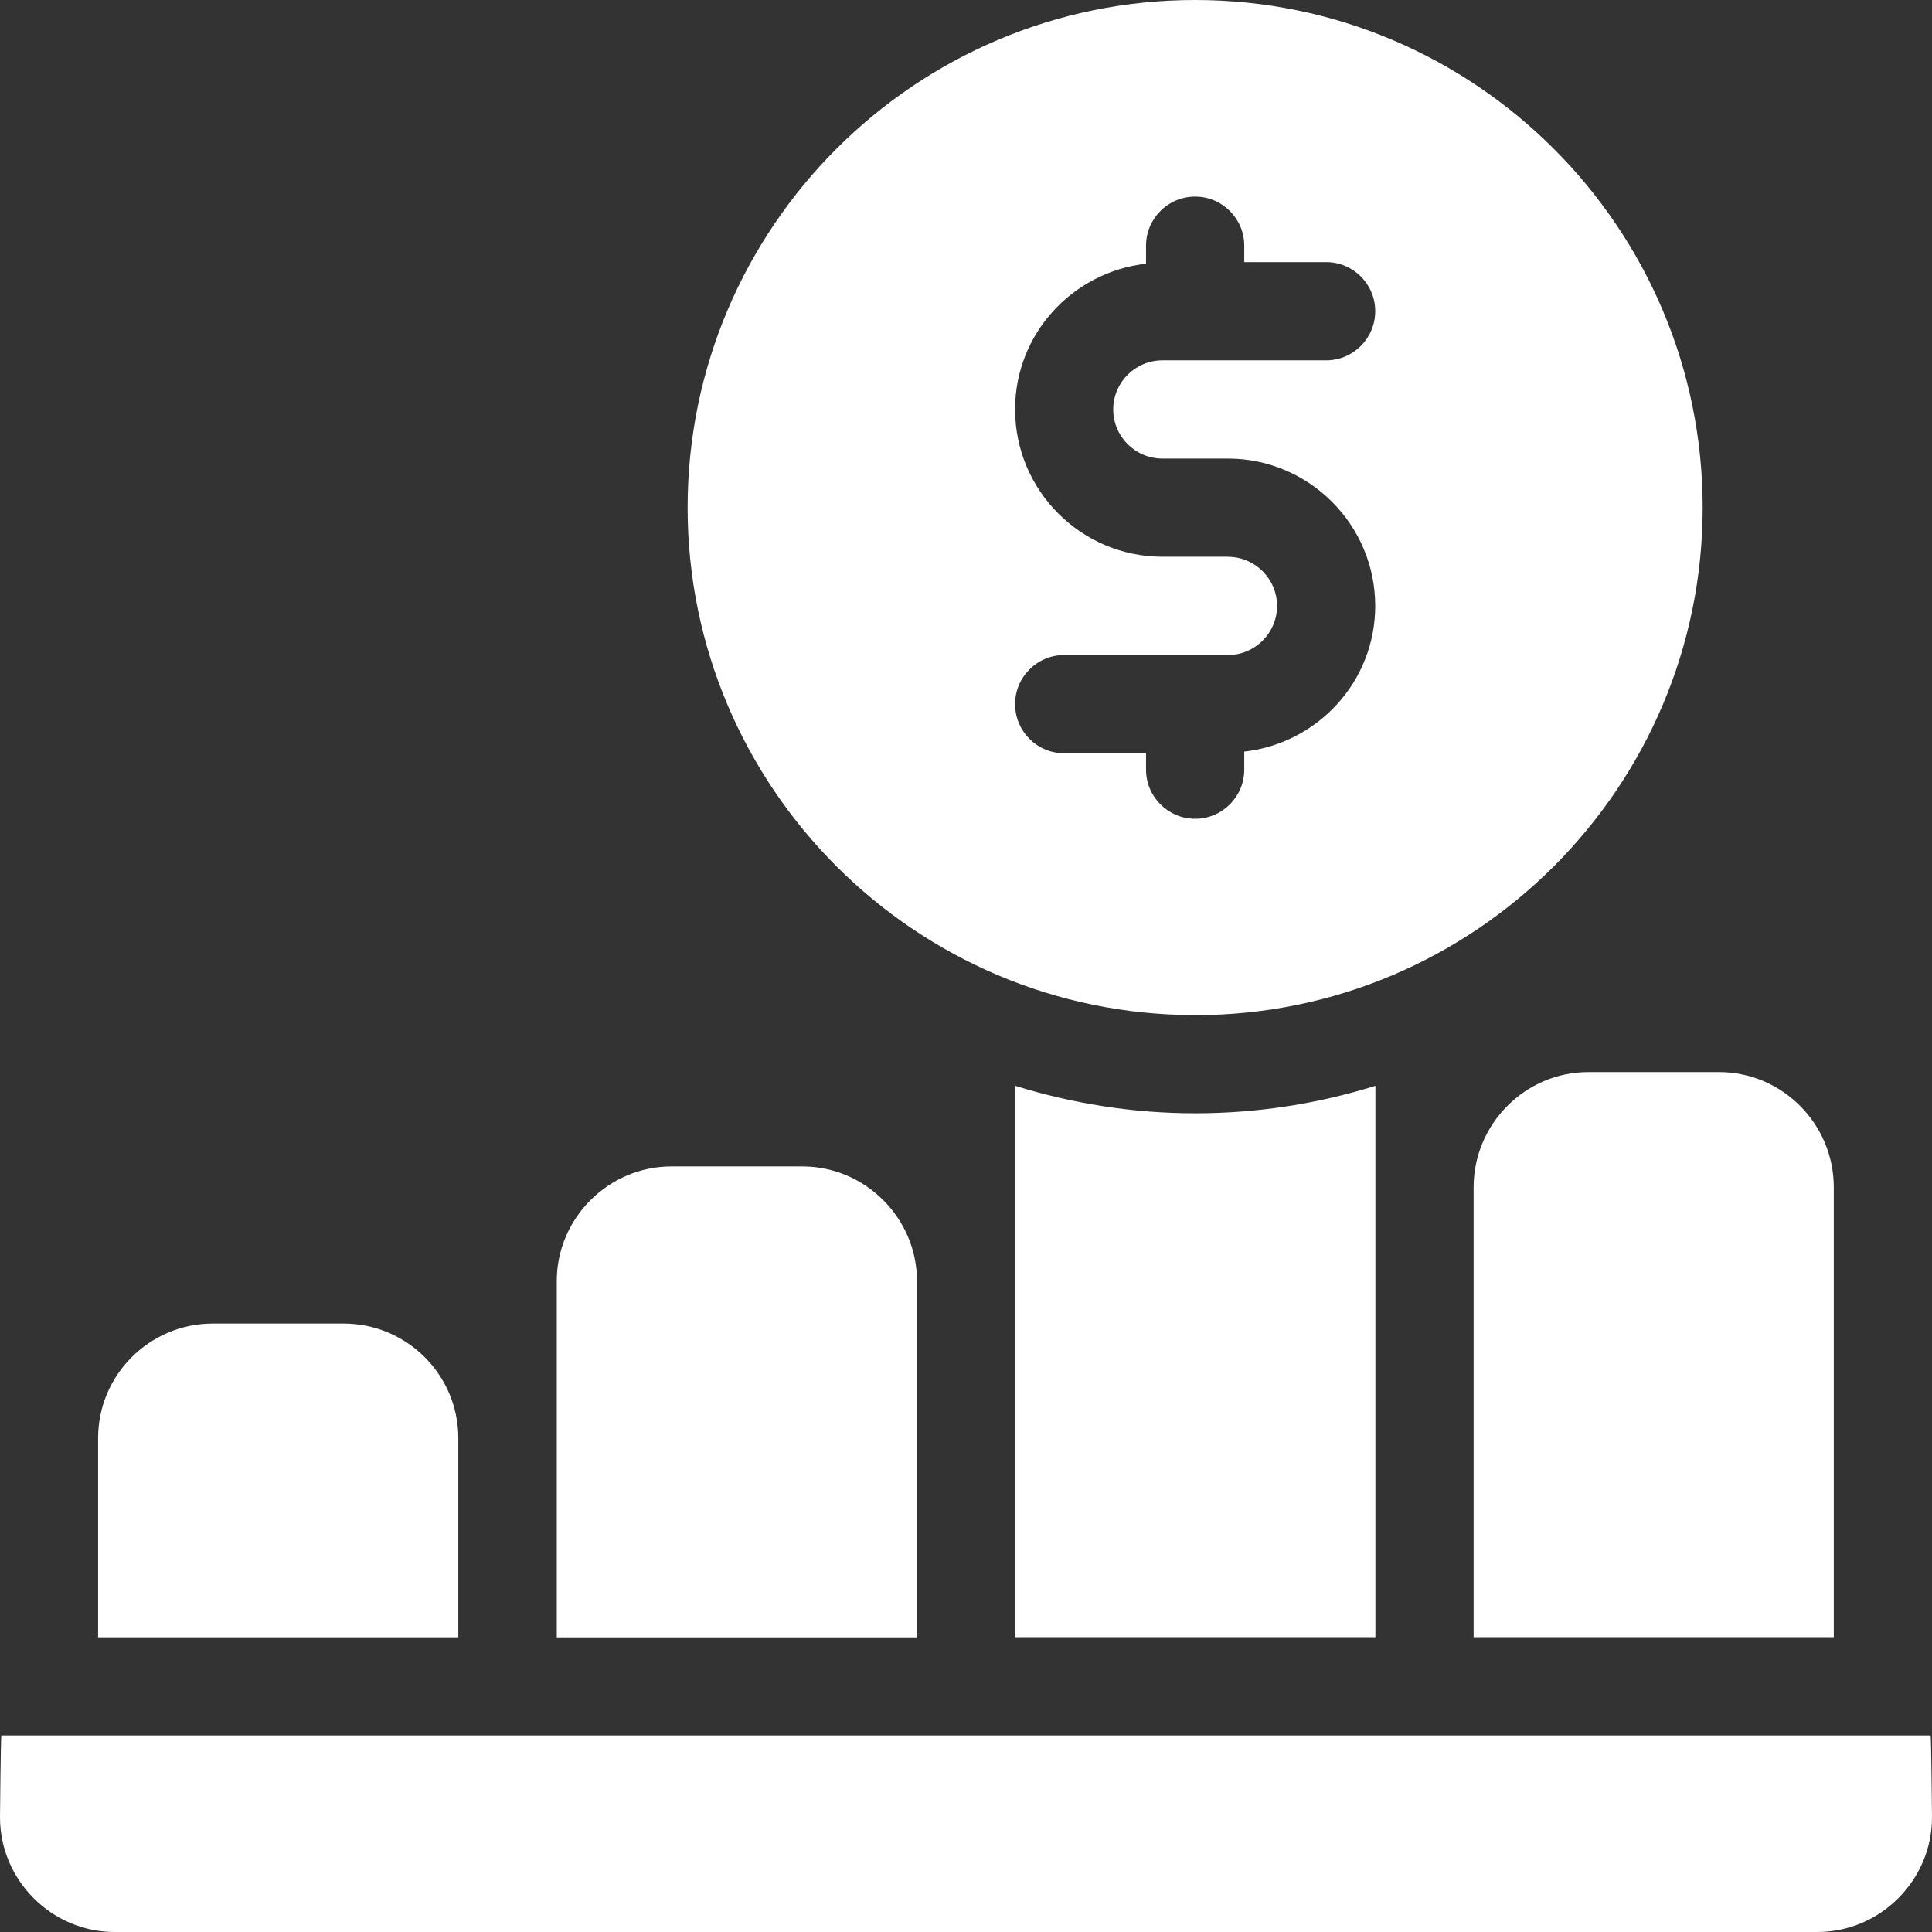 <?xml version="1.0" encoding="UTF-8"?> <svg xmlns="http://www.w3.org/2000/svg" width="54" height="54" viewBox="0 0 54 54" fill="none"><rect x="0" y="0" width="54" height="54" fill="#333333" stroke="none"/><g clip-path="url(#clip0_2095_3465)"><path d="M33.405 28.374C41.226 28.374 47.59 22.009 47.59 14.188C47.59 6.367 41.228 0 33.405 0C25.581 0 19.219 6.365 19.219 14.186C19.219 22.009 25.583 28.372 33.405 28.372V28.374ZM34.321 15.561H32.49C30.22 15.561 28.372 13.712 28.372 11.442C28.372 9.329 29.98 7.601 32.032 7.371V6.868C32.032 6.109 32.646 5.495 33.405 5.495C34.163 5.495 34.777 6.109 34.777 6.868V7.326H37.065C37.823 7.326 38.438 7.94 38.438 8.699C38.438 9.457 37.823 10.072 37.065 10.072H32.488C31.732 10.072 31.115 10.688 31.115 11.444C31.115 12.201 31.732 12.817 32.488 12.817H34.319C36.589 12.817 38.438 14.666 38.438 16.935C38.438 19.049 36.829 20.777 34.777 21.007V21.512C34.777 22.27 34.161 22.885 33.405 22.885C32.648 22.885 32.032 22.27 32.032 21.512V21.054H29.745C28.986 21.054 28.372 20.439 28.372 19.681C28.372 18.922 28.986 18.308 29.745 18.308H34.321C35.078 18.308 35.694 17.692 35.694 16.935C35.694 16.179 35.076 15.563 34.321 15.563V15.561Z" fill="white"></path><path d="M12.81 40.198C12.81 38.422 11.365 36.994 9.606 36.994H5.946C4.189 36.994 2.742 38.422 2.742 40.198V45.763H12.81V40.198Z" fill="white"></path><path d="M25.63 35.805C25.63 34.048 24.185 32.602 22.426 32.602H18.766C17.009 32.602 15.562 34.047 15.562 35.805V45.764H25.63V35.805Z" fill="white"></path><path d="M28.375 30.349V45.761H38.443V30.349C36.849 30.844 35.167 31.117 33.408 31.117C31.649 31.117 29.966 30.842 28.375 30.349Z" fill="white"></path><path d="M41.188 33.186V45.761H51.255V33.186C51.255 31.41 49.81 29.965 48.051 29.965H44.391C42.634 29.965 41.188 31.412 41.188 33.186Z" fill="white"></path><path d="M53.963 48.507H0.037C0.019 48.653 0 50.796 0 50.796C0 52.553 1.445 54 3.204 54H50.796C52.553 54 54 52.553 54 50.796C54 50.796 53.98 48.655 53.963 48.507Z" fill="white"></path></g><defs><clipPath id="clip0_2095_3465"><rect width="54" height="54" fill="white"></rect></clipPath></defs></svg> 